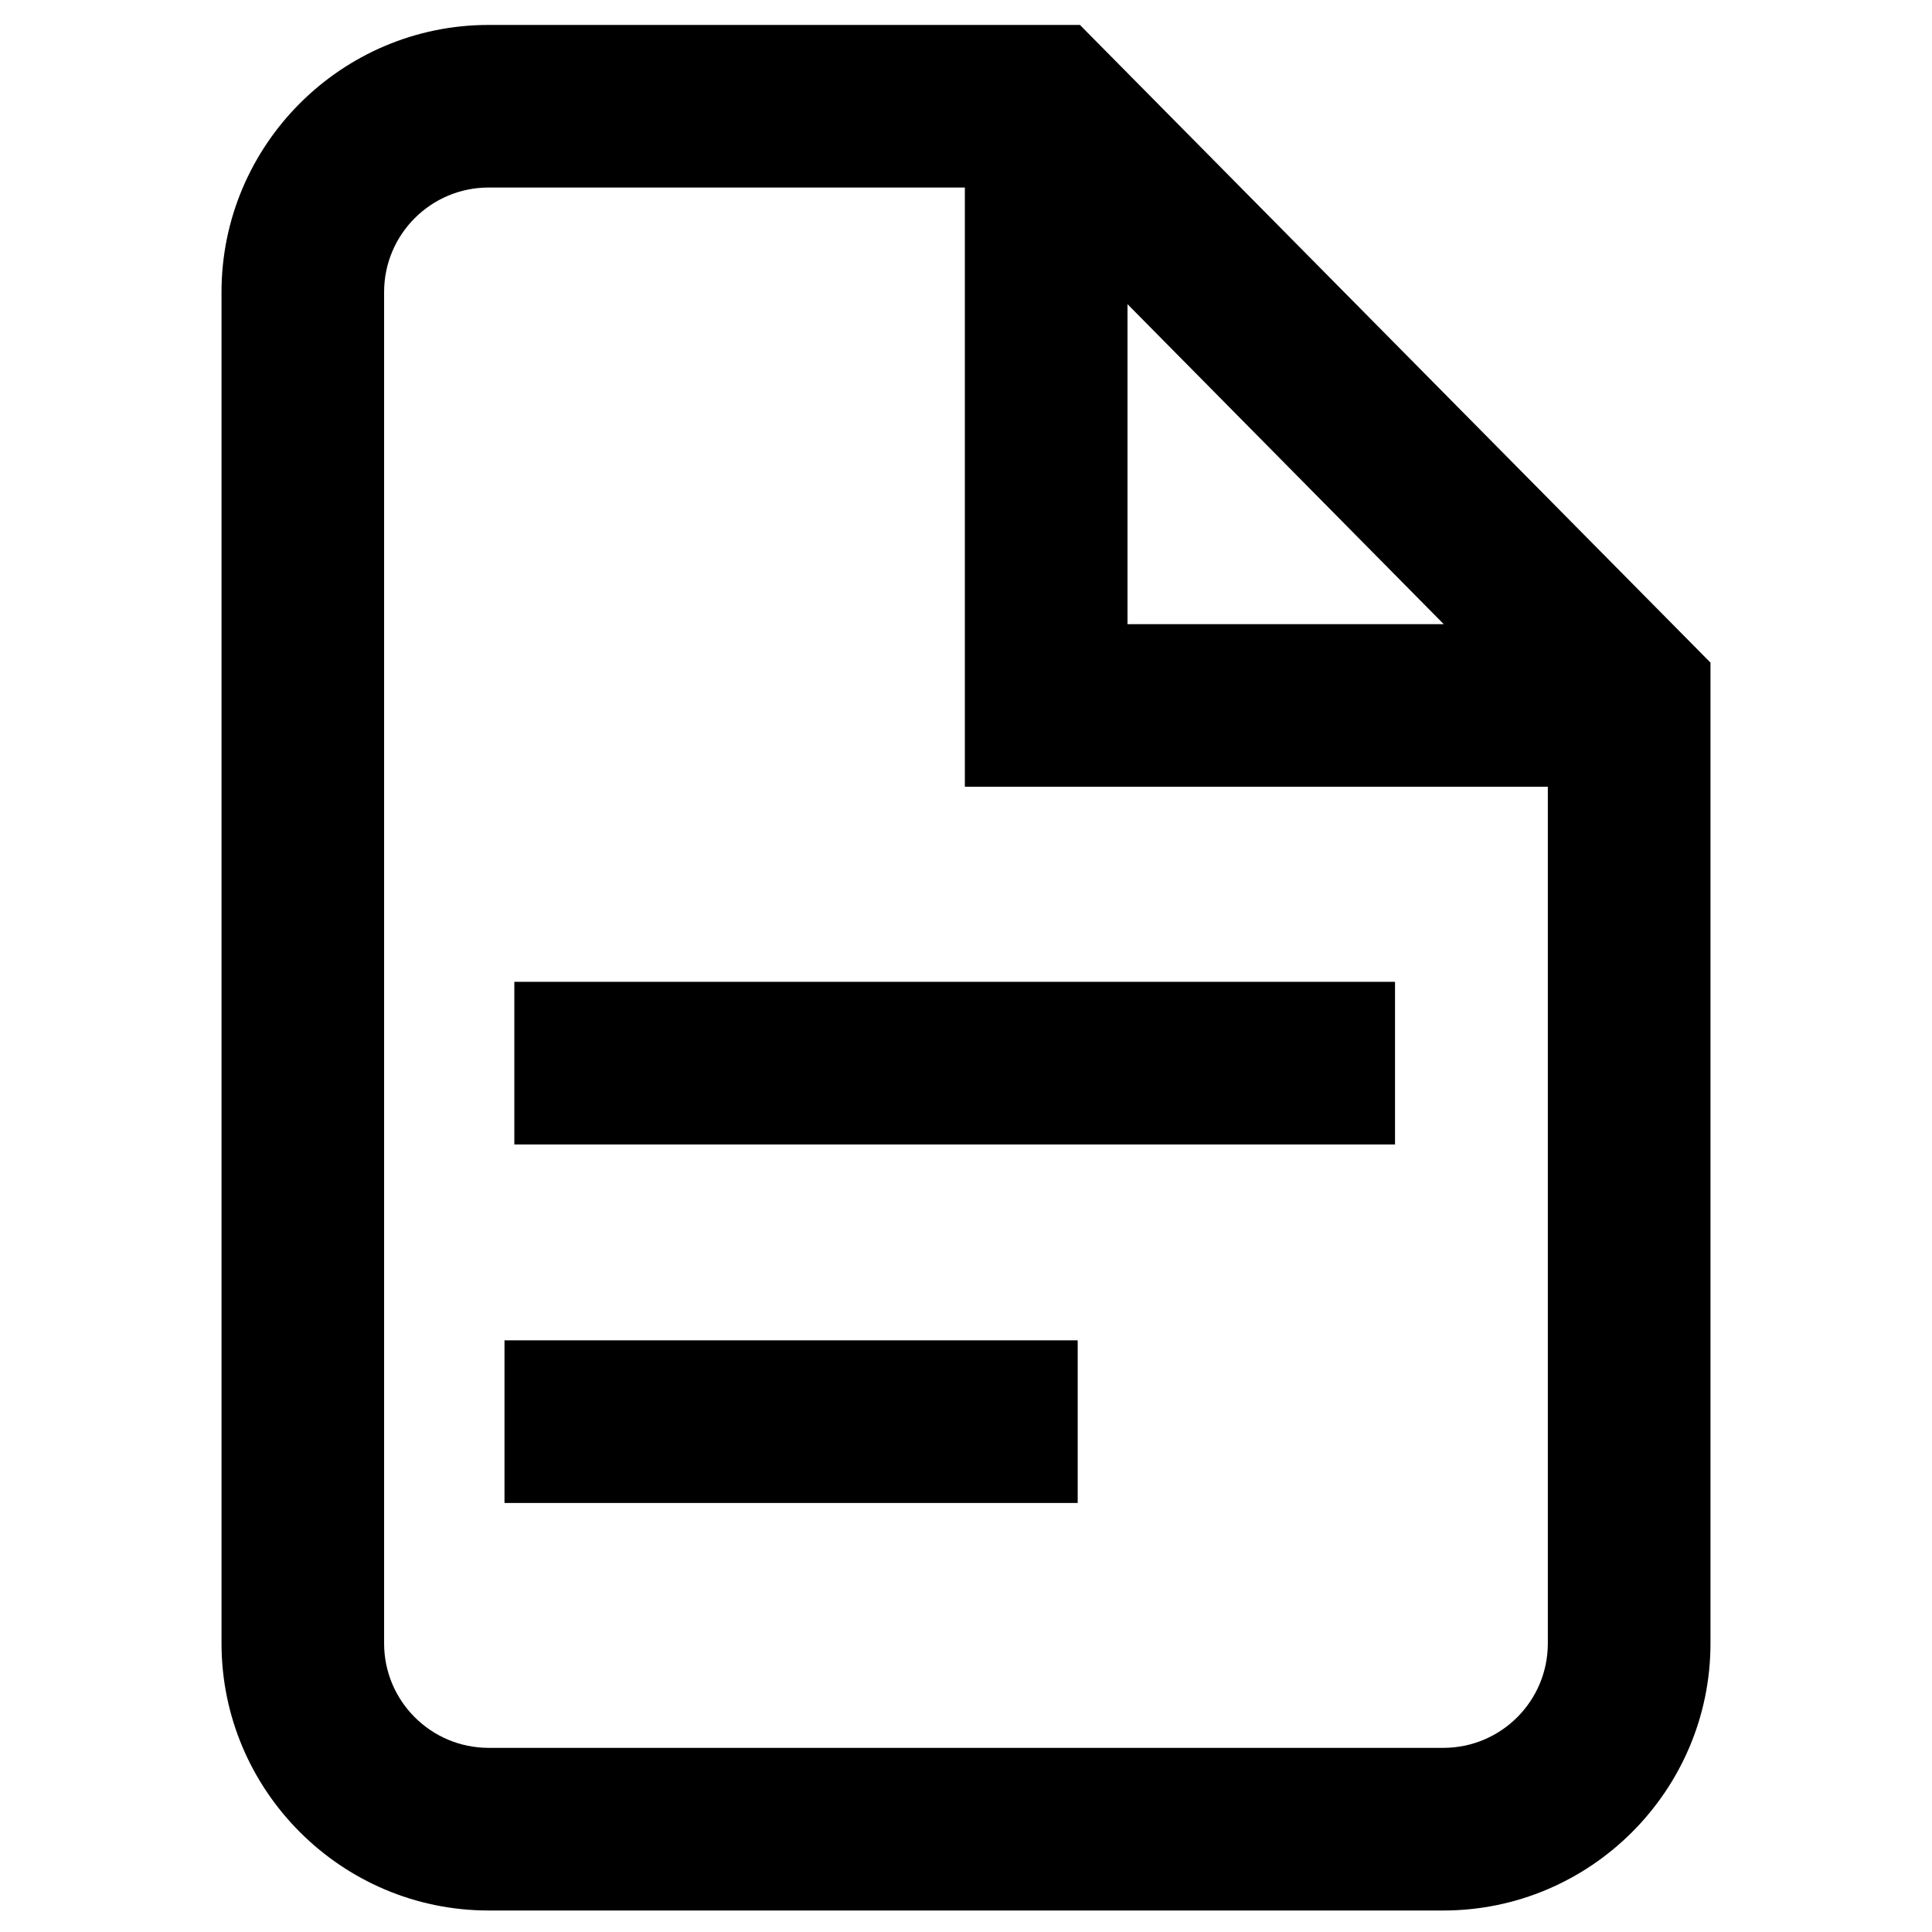 <?xml version="1.0" encoding="UTF-8"?> <svg xmlns="http://www.w3.org/2000/svg" width="32" height="32" viewBox="0 0 32 32" fill="none"> <path d="M17.887 0.413H8.094C5.656 0.413 3.669 2.4 3.669 4.838V27.219C3.669 29.656 5.656 31.644 8.094 31.644H23.906C26.344 31.644 28.331 29.656 28.331 27.219V10.975L17.887 0.413V0.413ZM18.675 5.038L23.913 10.338H18.675V5.038V5.038ZM23.906 28.95H8.094C7.138 28.95 6.362 28.175 6.362 27.219V4.838C6.362 3.881 7.138 3.106 8.094 3.106H15.981V13.031H25.637V27.219C25.637 28.175 24.863 28.95 23.906 28.95Z" fill="black"></path> <path d="M8.519 16.262H23.106V18.956H8.519V16.262V16.262Z" fill="black"></path> <path d="M8.356 22.2H17.85V24.894H8.356V22.2V22.2Z" fill="black"></path> </svg> 